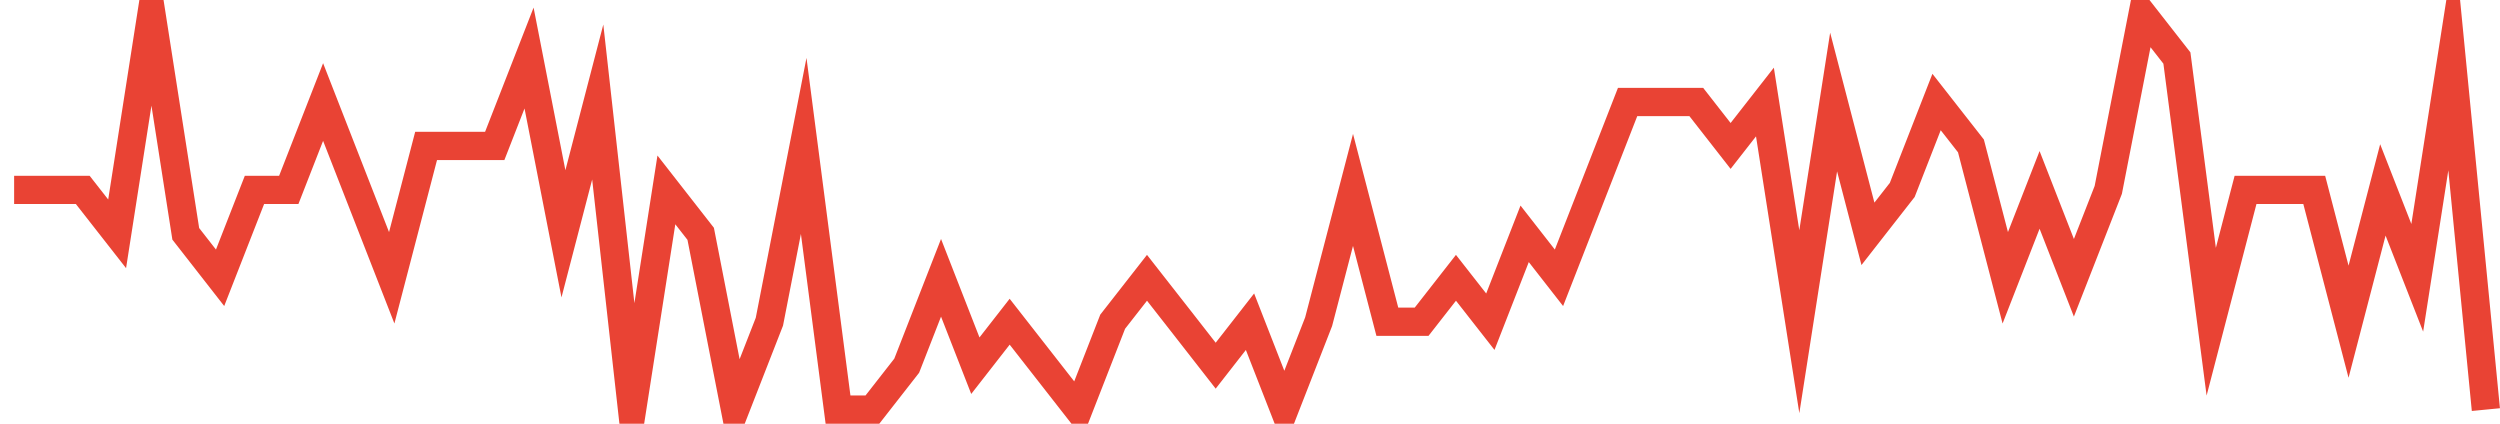 <?xml version="1.0" encoding="UTF-8"?>
<svg xmlns="http://www.w3.org/2000/svg" xmlns:xlink="http://www.w3.org/1999/xlink" width="177pt" height="30pt" viewBox="0 0 177 30" version="1.1">
<g id="surface15173221">
<path style="fill:none;stroke-width:2;stroke-linecap:butt;stroke-linejoin:miter;stroke:rgb(91.373%,26.275%,20.392%);stroke-opacity:1;stroke-miterlimit:10;" d="M 1 13.445 L 5.859 13.445 L 8.293 16.555 L 10.723 1 L 13.152 16.555 L 15.582 19.668 L 18.016 13.445 L 20.445 13.445 L 22.875 7.223 L 27.734 19.668 L 30.168 10.332 L 35.027 10.332 L 37.457 4.109 L 39.891 16.555 L 42.32 7.223 L 44.75 29 L 47.18 13.445 L 49.609 16.555 L 52.043 29 L 54.473 22.777 L 56.902 10.332 L 59.332 29 L 61.766 29 L 64.195 25.891 L 66.625 19.668 L 69.055 25.891 L 71.484 22.777 L 73.918 25.891 L 76.348 29 L 78.777 22.777 L 81.207 19.668 L 83.641 22.777 L 86.07 25.891 L 88.5 22.777 L 90.93 29 L 93.359 22.777 L 95.793 13.445 L 98.223 22.777 L 100.652 22.777 L 103.082 19.668 L 105.516 22.777 L 107.945 16.555 L 110.375 19.668 L 115.234 7.223 L 120.098 7.223 L 122.527 10.332 L 124.957 7.223 L 127.391 22.777 L 129.82 7.223 L 132.25 16.555 L 134.68 13.445 L 137.109 7.223 L 139.543 10.332 L 141.973 19.668 L 144.402 13.445 L 146.832 19.668 L 149.266 13.445 L 151.695 1 L 154.125 4.109 L 156.555 22.777 L 158.984 13.445 L 163.848 13.445 L 166.277 22.777 L 168.707 13.445 L 171.141 19.668 L 173.57 4.109 L 176 29 "/>
</g>
</svg>
